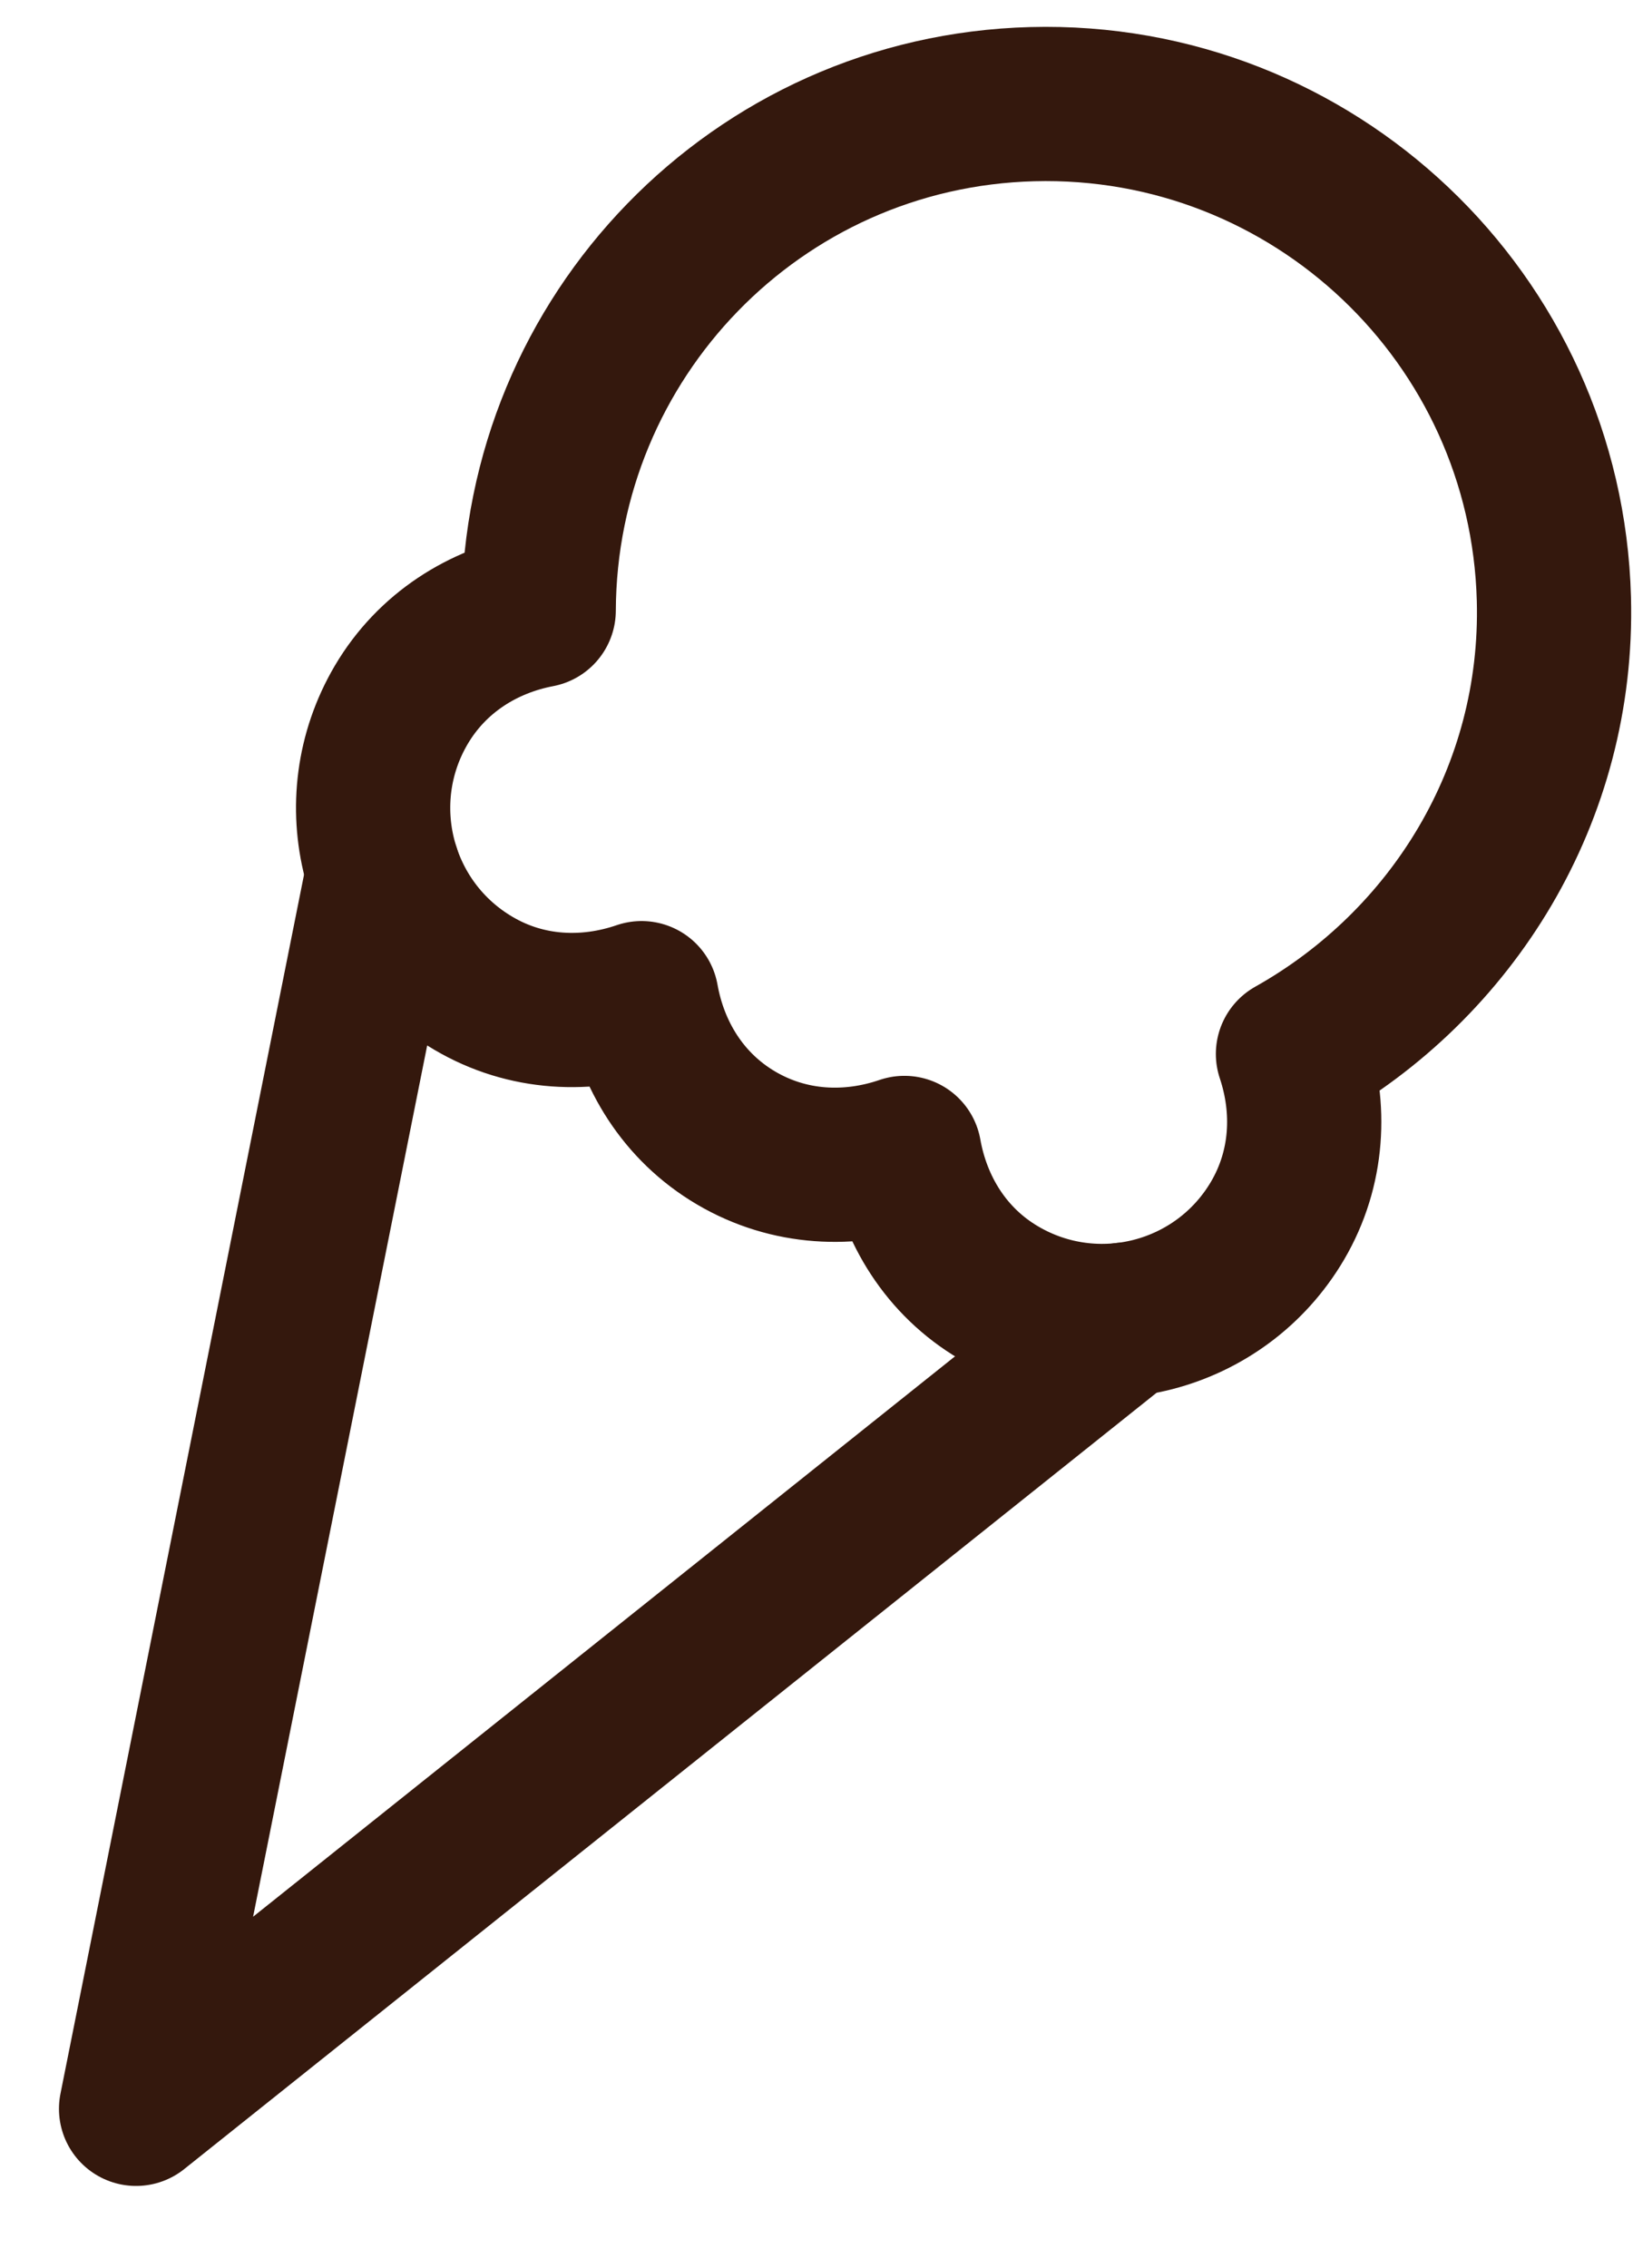 <?xml version="1.0" encoding="UTF-8"?> <svg xmlns="http://www.w3.org/2000/svg" width="18" height="25" viewBox="0 0 18 25" fill="none"><path d="M17.128 6.602C17.046 3.508 14.472 1.066 11.379 1.148C8.343 1.228 5.95 3.712 5.938 6.728C5.326 6.845 4.764 7.191 4.423 7.769C3.795 8.836 4.151 10.21 5.218 10.838C5.804 11.184 6.474 11.207 7.072 11.002C7.183 11.624 7.528 12.199 8.115 12.544C8.702 12.889 9.371 12.913 9.969 12.708C10.08 13.33 10.425 13.905 11.012 14.25C12.079 14.878 13.453 14.522 14.081 13.456C14.423 12.874 14.45 12.21 14.252 11.617C16.007 10.632 17.185 8.753 17.128 6.602Z" stroke="#34180D" stroke-width="1.7" stroke-miterlimit="10" stroke-linecap="round" stroke-linejoin="round"></path><path d="M4.225 9.606L1.5 23.244L12.395 14.546" stroke="#34180D" stroke-width="1.7" stroke-miterlimit="10" stroke-linecap="round" stroke-linejoin="round"></path></svg> 